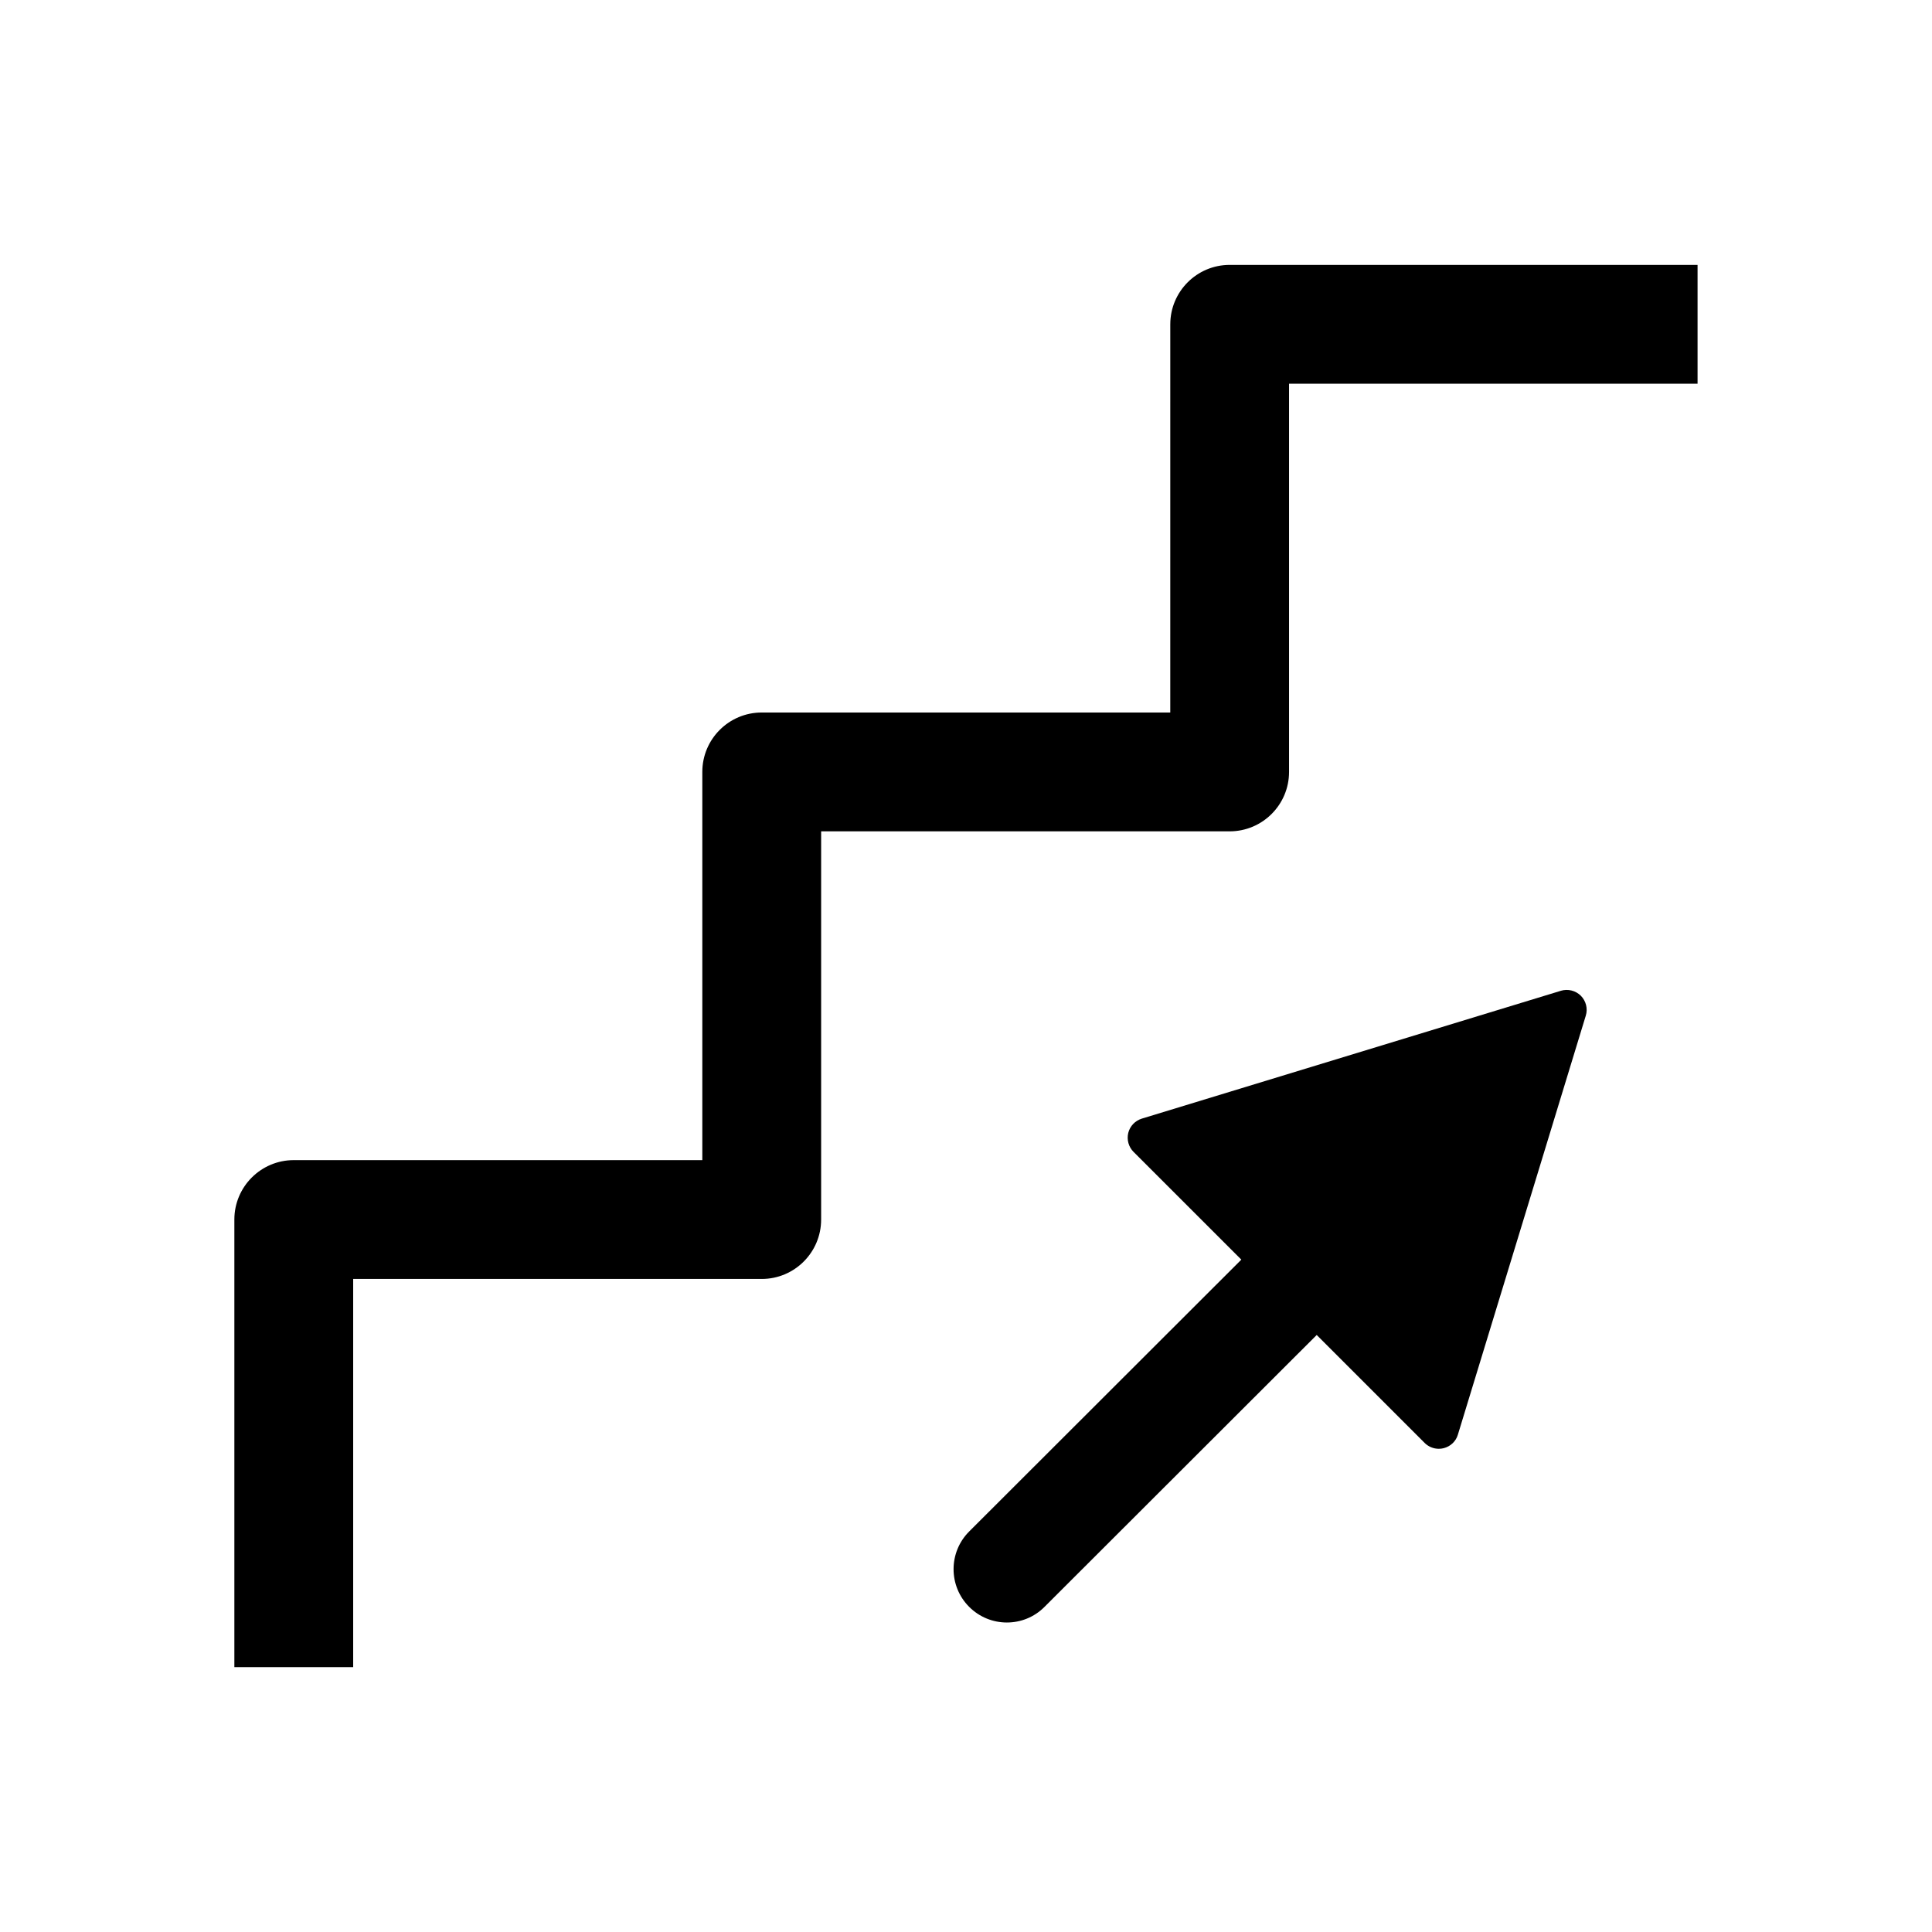 <?xml version="1.0" encoding="UTF-8"?>
<!-- Uploaded to: ICON Repo, www.svgrepo.com, Generator: ICON Repo Mixer Tools -->
<svg fill="#000000" width="800px" height="800px" version="1.1" viewBox="144 144 512 512" xmlns="http://www.w3.org/2000/svg">
 <g>
  <path d="m557.64 406.57-111.03 33.871c-1.793 0.555-3.16 1.984-3.609 3.789-0.441 1.816 0.094 3.715 1.395 5.027l28.57 28.559-72.117 72.035c-5.519 5.512-5.519 14.453-0.02 19.973 2.762 2.769 6.383 4.156 9.992 4.156 3.621 0 7.223-1.363 9.98-4.137l72.141-72.055 28.613 28.613c1.02 1.008 2.363 1.543 3.746 1.543 0.43 0 0.859-0.051 1.281-0.156 1.805-0.461 3.254-1.805 3.777-3.602l33.891-111.02c0.578-1.867 0.062-3.894-1.312-5.289-1.395-1.367-3.422-1.879-5.301-1.312z"/>
  <path d="m469.88 214.2c-8.691 0-15.742 7.055-15.742 15.742l-0.004 102.88h-108.27c-8.691 0-15.742 7.055-15.742 15.742v102.88h-108.27c-8.691 0-15.742 7.055-15.742 15.742v118.62h31.488v-102.87h108.27c8.691 0 15.742-7.055 15.742-15.742v-102.88h108.26c8.691 0 15.742-7.055 15.742-15.742v-102.88h108.26v-31.488z"/>
 </g>
</svg>